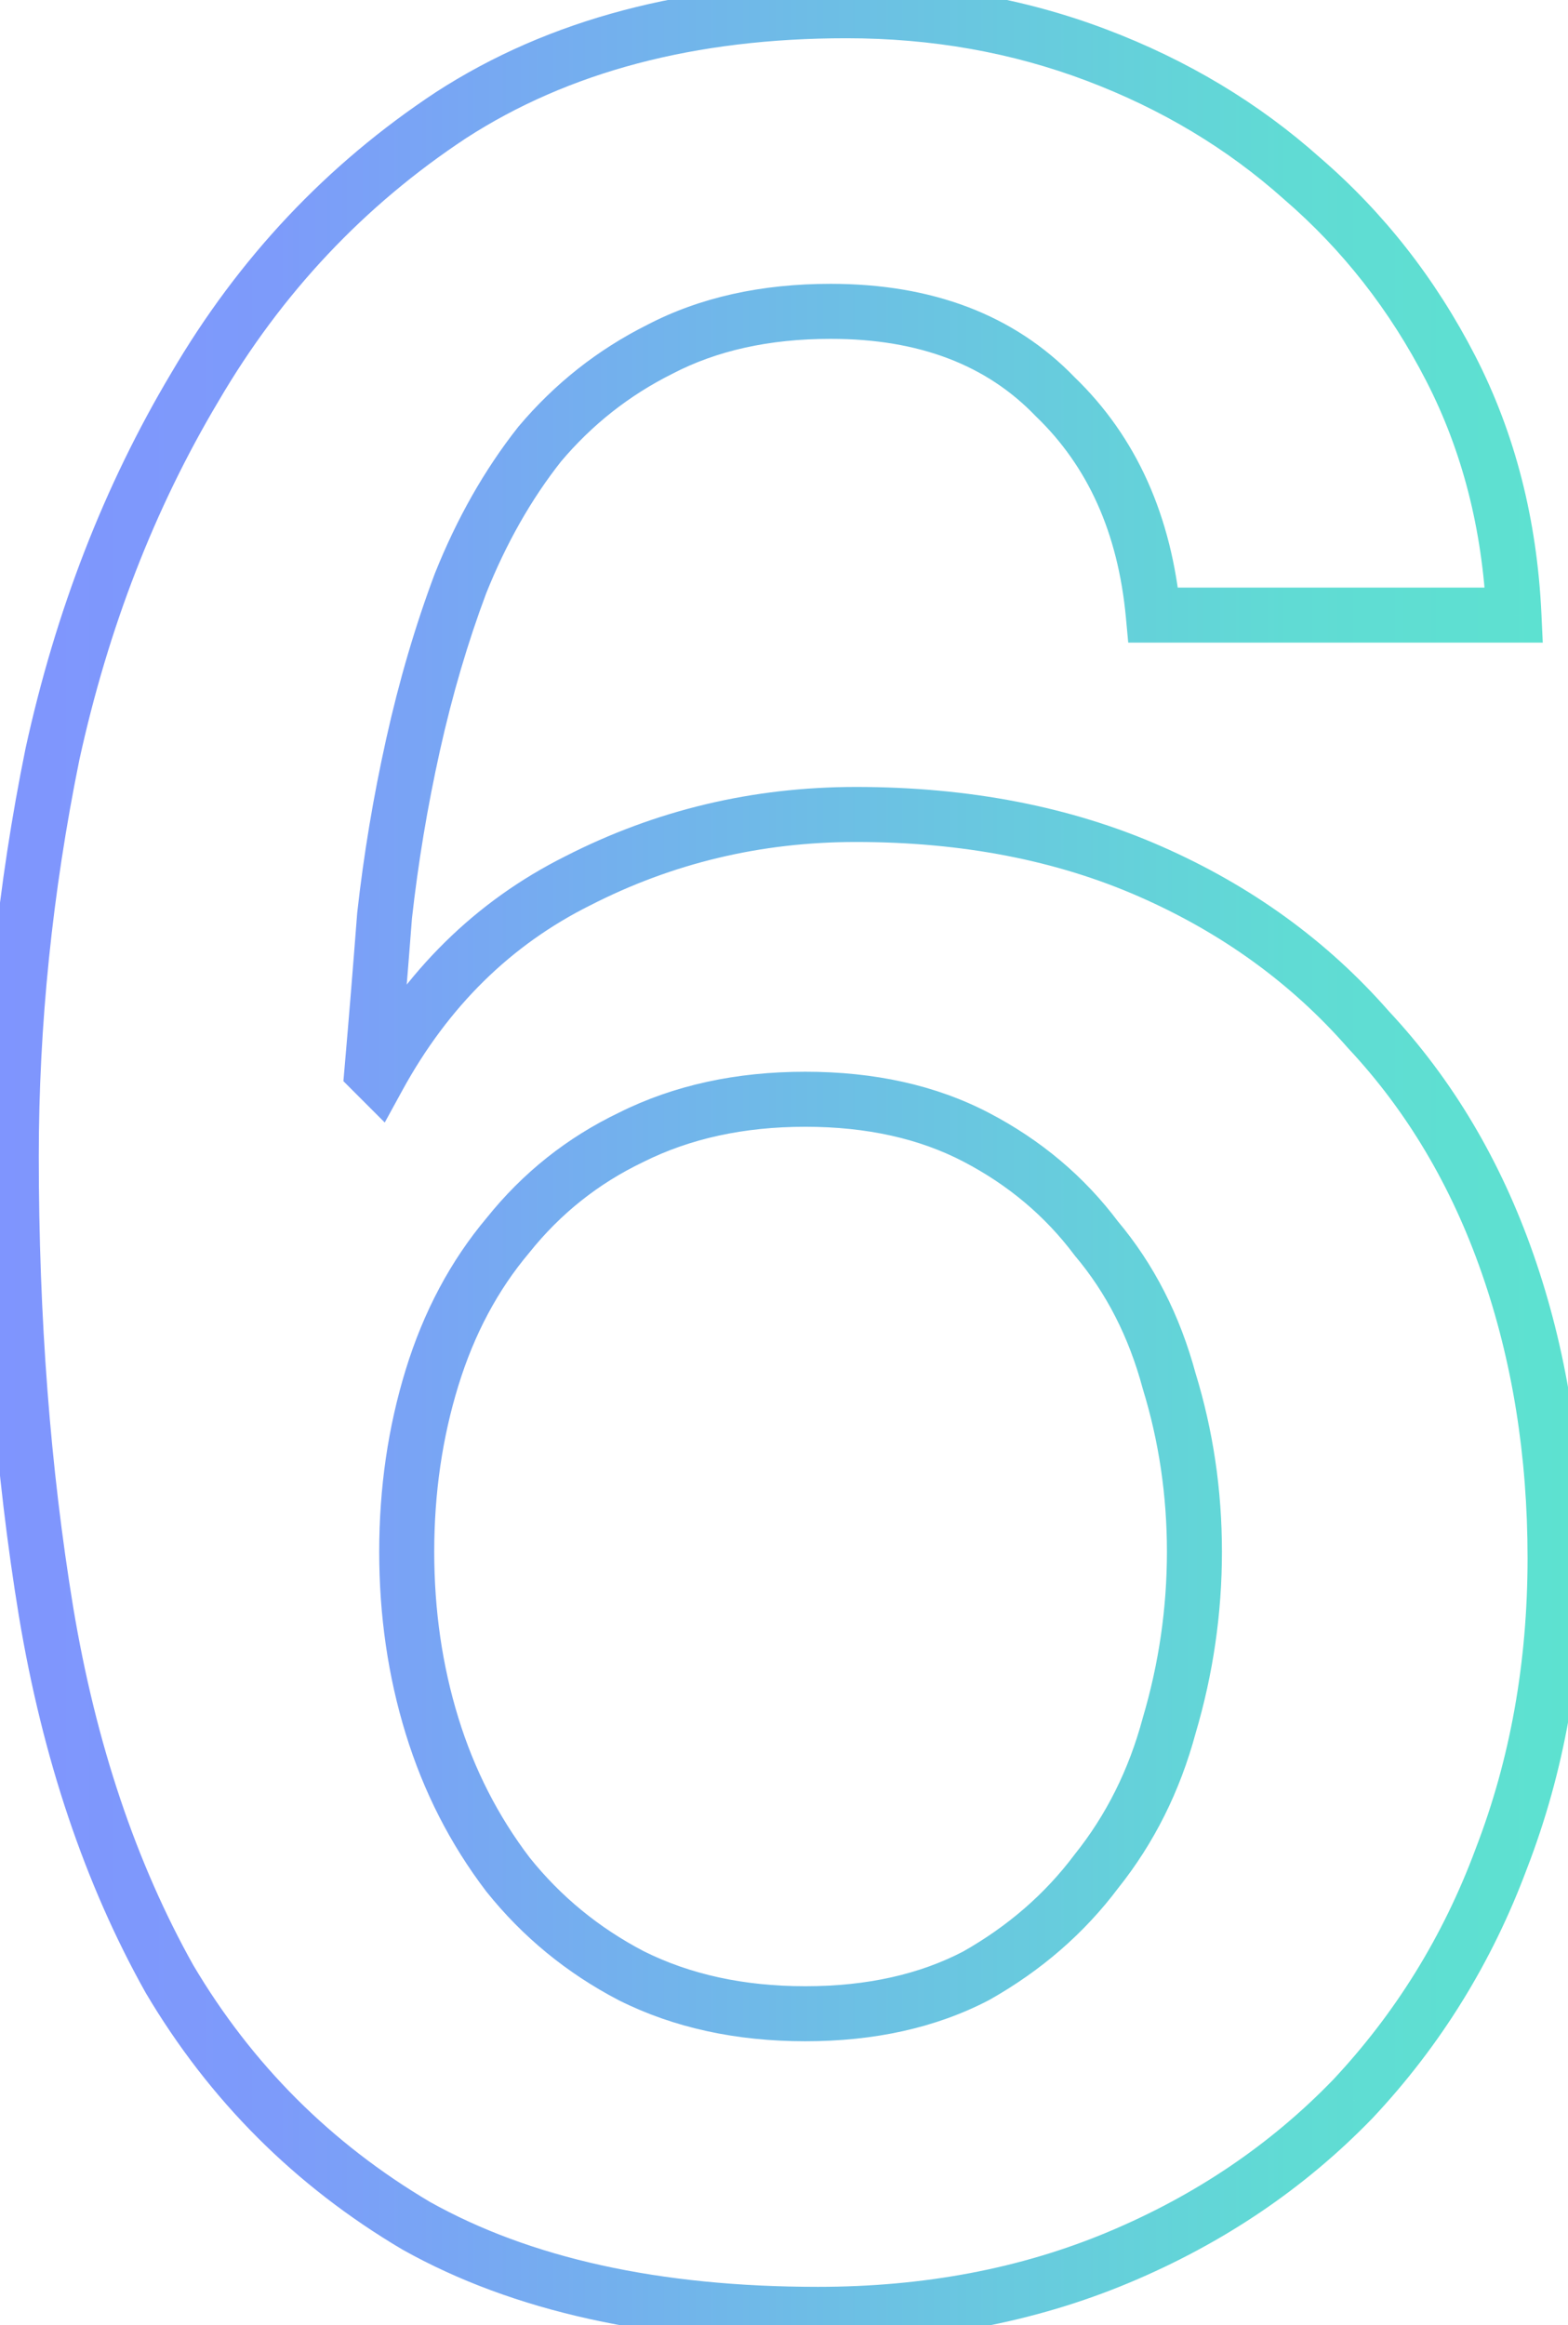 <svg width="114" height="169" viewBox="0 0 114 169" fill="none" xmlns="http://www.w3.org/2000/svg">
<path d="M83.85 44.71L81.859 44.895L82.027 46.71H83.85V44.71ZM76.72 28.84L75.279 30.227L75.305 30.255L75.333 30.281L76.72 28.84ZM47.97 25.39L48.864 27.179L48.88 27.171L48.895 27.163L47.97 25.39ZM39.23 32.29L37.7 31.002L37.68 31.026L37.66 31.051L39.23 32.29ZM33.48 42.41L31.623 41.667L31.615 41.687L31.607 41.708L33.48 42.41ZM30.03 54.14L31.982 54.574L30.03 54.14ZM27.96 66.56L25.972 66.339L25.968 66.373L25.966 66.407L27.96 66.56ZM27.04 77.83L25.047 77.657L24.967 78.585L25.626 79.244L27.04 77.83ZM27.5 78.29L26.086 79.704L27.973 81.591L29.254 79.251L27.5 78.29ZM41.99 64.03L42.884 65.819L42.893 65.814L42.902 65.81L41.99 64.03ZM83.62 63.34L84.424 61.509L83.62 63.34ZM99.49 74.84L97.985 76.157L98.007 76.182L98.029 76.206L99.49 74.84ZM109.61 91.86L111.498 91.201V91.201L109.61 91.86ZM109.15 135.1L107.284 134.379L107.28 134.391L107.276 134.403L109.15 135.1ZM98.34 152.58L99.776 153.972L99.787 153.961L99.798 153.949L98.34 152.58ZM81.32 164.08L80.548 162.235L81.32 164.08ZM30.26 161.78L29.241 163.501L29.262 163.513L29.283 163.525L30.26 161.78ZM12.32 143.84L10.575 144.817L10.587 144.838L10.599 144.859L12.32 143.84ZM3.35 117.16L1.376 117.484L1.377 117.489L3.35 117.16ZM3.81 54.83L1.856 54.403L1.853 54.417L1.85 54.432L3.81 54.83ZM14.16 28.15L15.878 29.174L15.882 29.167L15.886 29.16L14.16 28.15ZM32.79 8.37L31.703 6.691L31.696 6.696L31.688 6.701L32.79 8.37ZM79.71 4L79.002 5.871L79.71 4ZM94.66 12.97L93.328 14.462L93.341 14.473L93.354 14.485L94.66 12.97ZM105.47 26.77L103.691 27.685V27.685L105.47 26.77ZM110.07 44.71V46.71H112.165L112.068 44.617L110.07 44.71ZM70.97 143.61L71.895 145.383L71.925 145.368L71.954 145.351L70.97 143.61ZM79.71 136.02L78.148 134.771L78.129 134.795L78.11 134.82L79.71 136.02ZM85 125.44L83.082 124.872L83.075 124.896L83.069 124.92L85 125.44ZM85 100.37L83.069 100.89L83.078 100.924L83.088 100.958L85 100.37ZM79.71 90.02L78.11 91.22L78.144 91.265L78.18 91.308L79.71 90.02ZM45.9 82.66L46.763 84.464L46.779 84.457L46.794 84.449L45.9 82.66ZM36.93 89.79L38.46 91.078L38.476 91.059L38.492 91.039L36.93 89.79ZM31.41 100.14L33.322 100.728L31.41 100.14ZM31.41 125.44L29.498 126.028L31.41 125.44ZM36.93 136.25L35.339 137.462L35.353 137.481L35.368 137.499L36.93 136.25ZM45.9 143.61L44.975 145.383L44.99 145.391L45.006 145.399L45.9 143.61ZM85.841 44.525C85.191 37.531 82.644 31.768 78.107 27.399L75.333 30.281C79.076 33.885 81.282 38.702 81.859 44.895L85.841 44.525ZM78.161 27.453C73.723 22.844 67.716 20.63 60.39 20.63V24.63C66.864 24.63 71.744 26.556 75.279 30.227L78.161 27.453ZM60.39 20.63C55.377 20.63 50.908 21.601 47.045 23.617L48.895 27.163C52.086 25.499 55.896 24.63 60.39 24.63V20.63ZM47.076 23.601C43.456 25.411 40.327 27.882 37.7 31.002L40.76 33.578C43.039 30.871 45.737 28.742 48.864 27.179L47.076 23.601ZM37.66 31.051C35.229 34.131 33.22 37.675 31.623 41.667L35.337 43.153C36.807 39.478 38.631 36.276 40.8 33.529L37.66 31.051ZM31.607 41.708C30.192 45.482 29.016 49.482 28.078 53.706L31.982 54.574C32.884 50.518 34.008 46.698 35.353 43.112L31.607 41.708ZM28.078 53.706C27.142 57.915 26.44 62.126 25.972 66.339L29.948 66.781C30.4 62.714 31.078 58.645 31.982 54.574L28.078 53.706ZM25.966 66.407C25.66 70.388 25.354 74.138 25.047 77.657L29.032 78.003C29.34 74.469 29.647 70.706 29.954 66.713L25.966 66.407ZM25.626 79.244L26.086 79.704L28.914 76.876L28.454 76.416L25.626 79.244ZM29.254 79.251C32.6 73.141 37.142 68.69 42.884 65.819L41.096 62.241C34.572 65.503 29.453 70.559 25.746 77.329L29.254 79.251ZM42.902 65.81C48.9 62.738 55.334 61.2 62.23 61.2V57.2C54.713 57.2 47.653 58.882 41.078 62.25L42.902 65.81ZM62.23 61.2C69.971 61.2 76.82 62.539 82.816 65.171L84.424 61.509C77.846 58.621 70.436 57.2 62.23 57.2V61.2ZM82.816 65.171C88.849 67.82 93.895 71.483 97.985 76.157L100.995 73.523C96.498 68.384 90.965 64.38 84.424 61.509L82.816 65.171ZM98.029 76.206C102.272 80.742 105.507 86.169 107.722 92.519L111.498 91.201C109.113 84.364 105.601 78.445 100.951 73.474L98.029 76.206ZM107.722 92.519C109.941 98.881 111.06 105.786 111.06 113.25H115.06C115.06 105.381 113.879 98.026 111.498 91.201L107.722 92.519ZM111.06 113.25C111.06 120.844 109.795 127.881 107.284 134.379L111.016 135.821C113.718 128.826 115.06 121.296 115.06 113.25H111.06ZM107.276 134.403C104.914 140.75 101.451 146.347 96.882 151.211L99.798 153.949C104.736 148.693 108.48 142.637 111.024 135.797L107.276 134.403ZM96.903 151.188C92.347 155.892 86.903 159.575 80.548 162.235L82.092 165.925C88.924 163.065 94.826 159.082 99.776 153.972L96.903 151.188ZM80.548 162.235C74.226 164.882 67.209 166.22 59.47 166.22V170.22C67.678 170.22 75.228 168.798 82.092 165.925L80.548 162.235ZM59.47 166.22C47.892 166.22 38.52 164.113 31.237 160.035L29.283 163.525C37.333 168.033 47.434 170.22 59.47 170.22V166.22ZM31.279 160.059C24.055 155.784 18.317 150.045 14.041 142.821L10.599 144.859C15.217 152.661 21.439 158.883 29.241 163.501L31.279 160.059ZM14.065 142.863C9.902 135.428 6.978 126.761 5.323 116.831L1.377 117.489C3.096 127.799 6.152 136.919 10.575 144.817L14.065 142.863ZM5.324 116.836C3.657 106.683 2.82 95.752 2.82 84.04H-1.18C-1.18 95.941 -0.33 107.09 1.376 117.484L5.324 116.836ZM2.82 84.04C2.82 74.519 3.802 64.915 5.77 55.228L1.85 54.432C-0.169 64.371 -1.18 74.242 -1.18 84.04H2.82ZM5.764 55.257C7.868 45.637 11.243 36.948 15.878 29.174L12.442 27.126C7.57 35.299 4.045 44.396 1.856 54.403L5.764 55.257ZM15.886 29.16C20.489 21.291 26.488 14.926 33.892 10.039L31.688 6.701C23.759 11.934 17.338 18.756 12.434 27.14L15.886 29.16ZM33.877 10.049C41.308 5.24 50.494 2.78 61.54 2.78V-1.22C49.892 -1.22 39.912 1.38 31.703 6.691L33.877 10.049ZM61.54 2.78C67.753 2.78 73.569 3.815 79.002 5.871L80.418 2.129C74.505 -0.108 68.207 -1.22 61.54 -1.22V2.78ZM79.002 5.871C84.459 7.935 89.228 10.801 93.328 14.462L95.992 11.478C91.506 7.473 86.308 4.358 80.418 2.129L79.002 5.871ZM93.354 14.485C97.601 18.146 101.046 22.54 103.691 27.685L107.249 25.855C104.374 20.267 100.613 15.461 95.966 11.455L93.354 14.485ZM103.691 27.685C106.308 32.773 107.778 38.469 108.072 44.803L112.068 44.617C111.749 37.764 110.152 31.5 107.249 25.855L103.691 27.685ZM110.07 42.71H83.85V46.71H110.07V42.71ZM58.55 148.37C63.563 148.37 68.032 147.399 71.895 145.383L70.045 141.837C66.855 143.501 63.044 144.37 58.55 144.37V148.37ZM71.954 145.351C75.707 143.23 78.835 140.52 81.31 137.22L78.11 134.82C75.985 137.653 73.286 140.004 69.986 141.869L71.954 145.351ZM81.272 137.269C83.906 133.977 85.79 130.199 86.931 125.96L83.069 124.92C82.063 128.655 80.421 131.93 78.148 134.771L81.272 137.269ZM86.918 126.008C88.199 121.685 88.84 117.277 88.84 112.79H84.84C84.84 116.89 84.255 120.915 83.082 124.872L86.918 126.008ZM88.84 112.79C88.84 108.303 88.199 103.965 86.912 99.782L83.088 100.958C84.255 104.749 84.84 108.69 84.84 112.79H88.84ZM86.931 99.85C85.788 95.605 83.897 91.887 81.24 88.732L78.18 91.308C80.43 93.98 82.065 97.162 83.069 100.89L86.931 99.85ZM81.31 88.82C78.824 85.505 75.677 82.86 71.895 80.887L70.045 84.433C73.317 86.14 75.996 88.401 78.11 91.22L81.31 88.82ZM71.895 80.887C68.032 78.871 63.563 77.9 58.55 77.9V81.9C63.044 81.9 66.855 82.769 70.045 84.433L71.895 80.887ZM58.55 77.9C53.535 77.9 49.004 78.872 45.006 80.871L46.794 84.449C50.157 82.768 54.059 81.9 58.55 81.9V77.9ZM45.037 80.856C41.237 82.673 38.009 85.24 35.368 88.541L38.492 91.039C40.758 88.207 43.509 86.02 46.763 84.464L45.037 80.856ZM35.4 88.502C32.758 91.639 30.797 95.333 29.498 99.552L33.322 100.728C34.477 96.974 36.195 93.767 38.46 91.078L35.4 88.502ZM29.498 99.552C28.209 103.741 27.57 108.157 27.57 112.79H31.57C31.57 108.53 32.157 104.512 33.322 100.728L29.498 99.552ZM27.57 112.79C27.57 117.423 28.209 121.839 29.498 126.028L33.322 124.852C32.157 121.068 31.57 117.05 31.57 112.79H27.57ZM29.498 126.028C30.792 130.233 32.739 134.049 35.339 137.462L38.521 135.038C36.215 132.011 34.481 128.62 33.322 124.852L29.498 126.028ZM35.368 137.499C37.997 140.786 41.205 143.416 44.975 145.383L46.825 141.837C43.541 140.124 40.769 137.848 38.492 135.001L35.368 137.499ZM45.006 145.399C49.004 147.398 53.535 148.37 58.55 148.37V144.37C54.059 144.37 50.157 143.502 46.794 141.821L45.006 145.399Z" fill="url(#paint0_linear_105_326)"/>
<defs>
<linearGradient id="paint0_linear_105_326" x1="-7" y1="-2" x2="121" y2="-2" gradientUnits="userSpaceOnUse">
<stop stop-color="#8093FF"/>
<stop offset="0.211" stop-color="#7D9BFA"/>
<stop offset="0.788" stop-color="#60DBD4"/>
<stop offset="1" stop-color="#5CE4CF"/>
</linearGradient>
</defs>
</svg>
